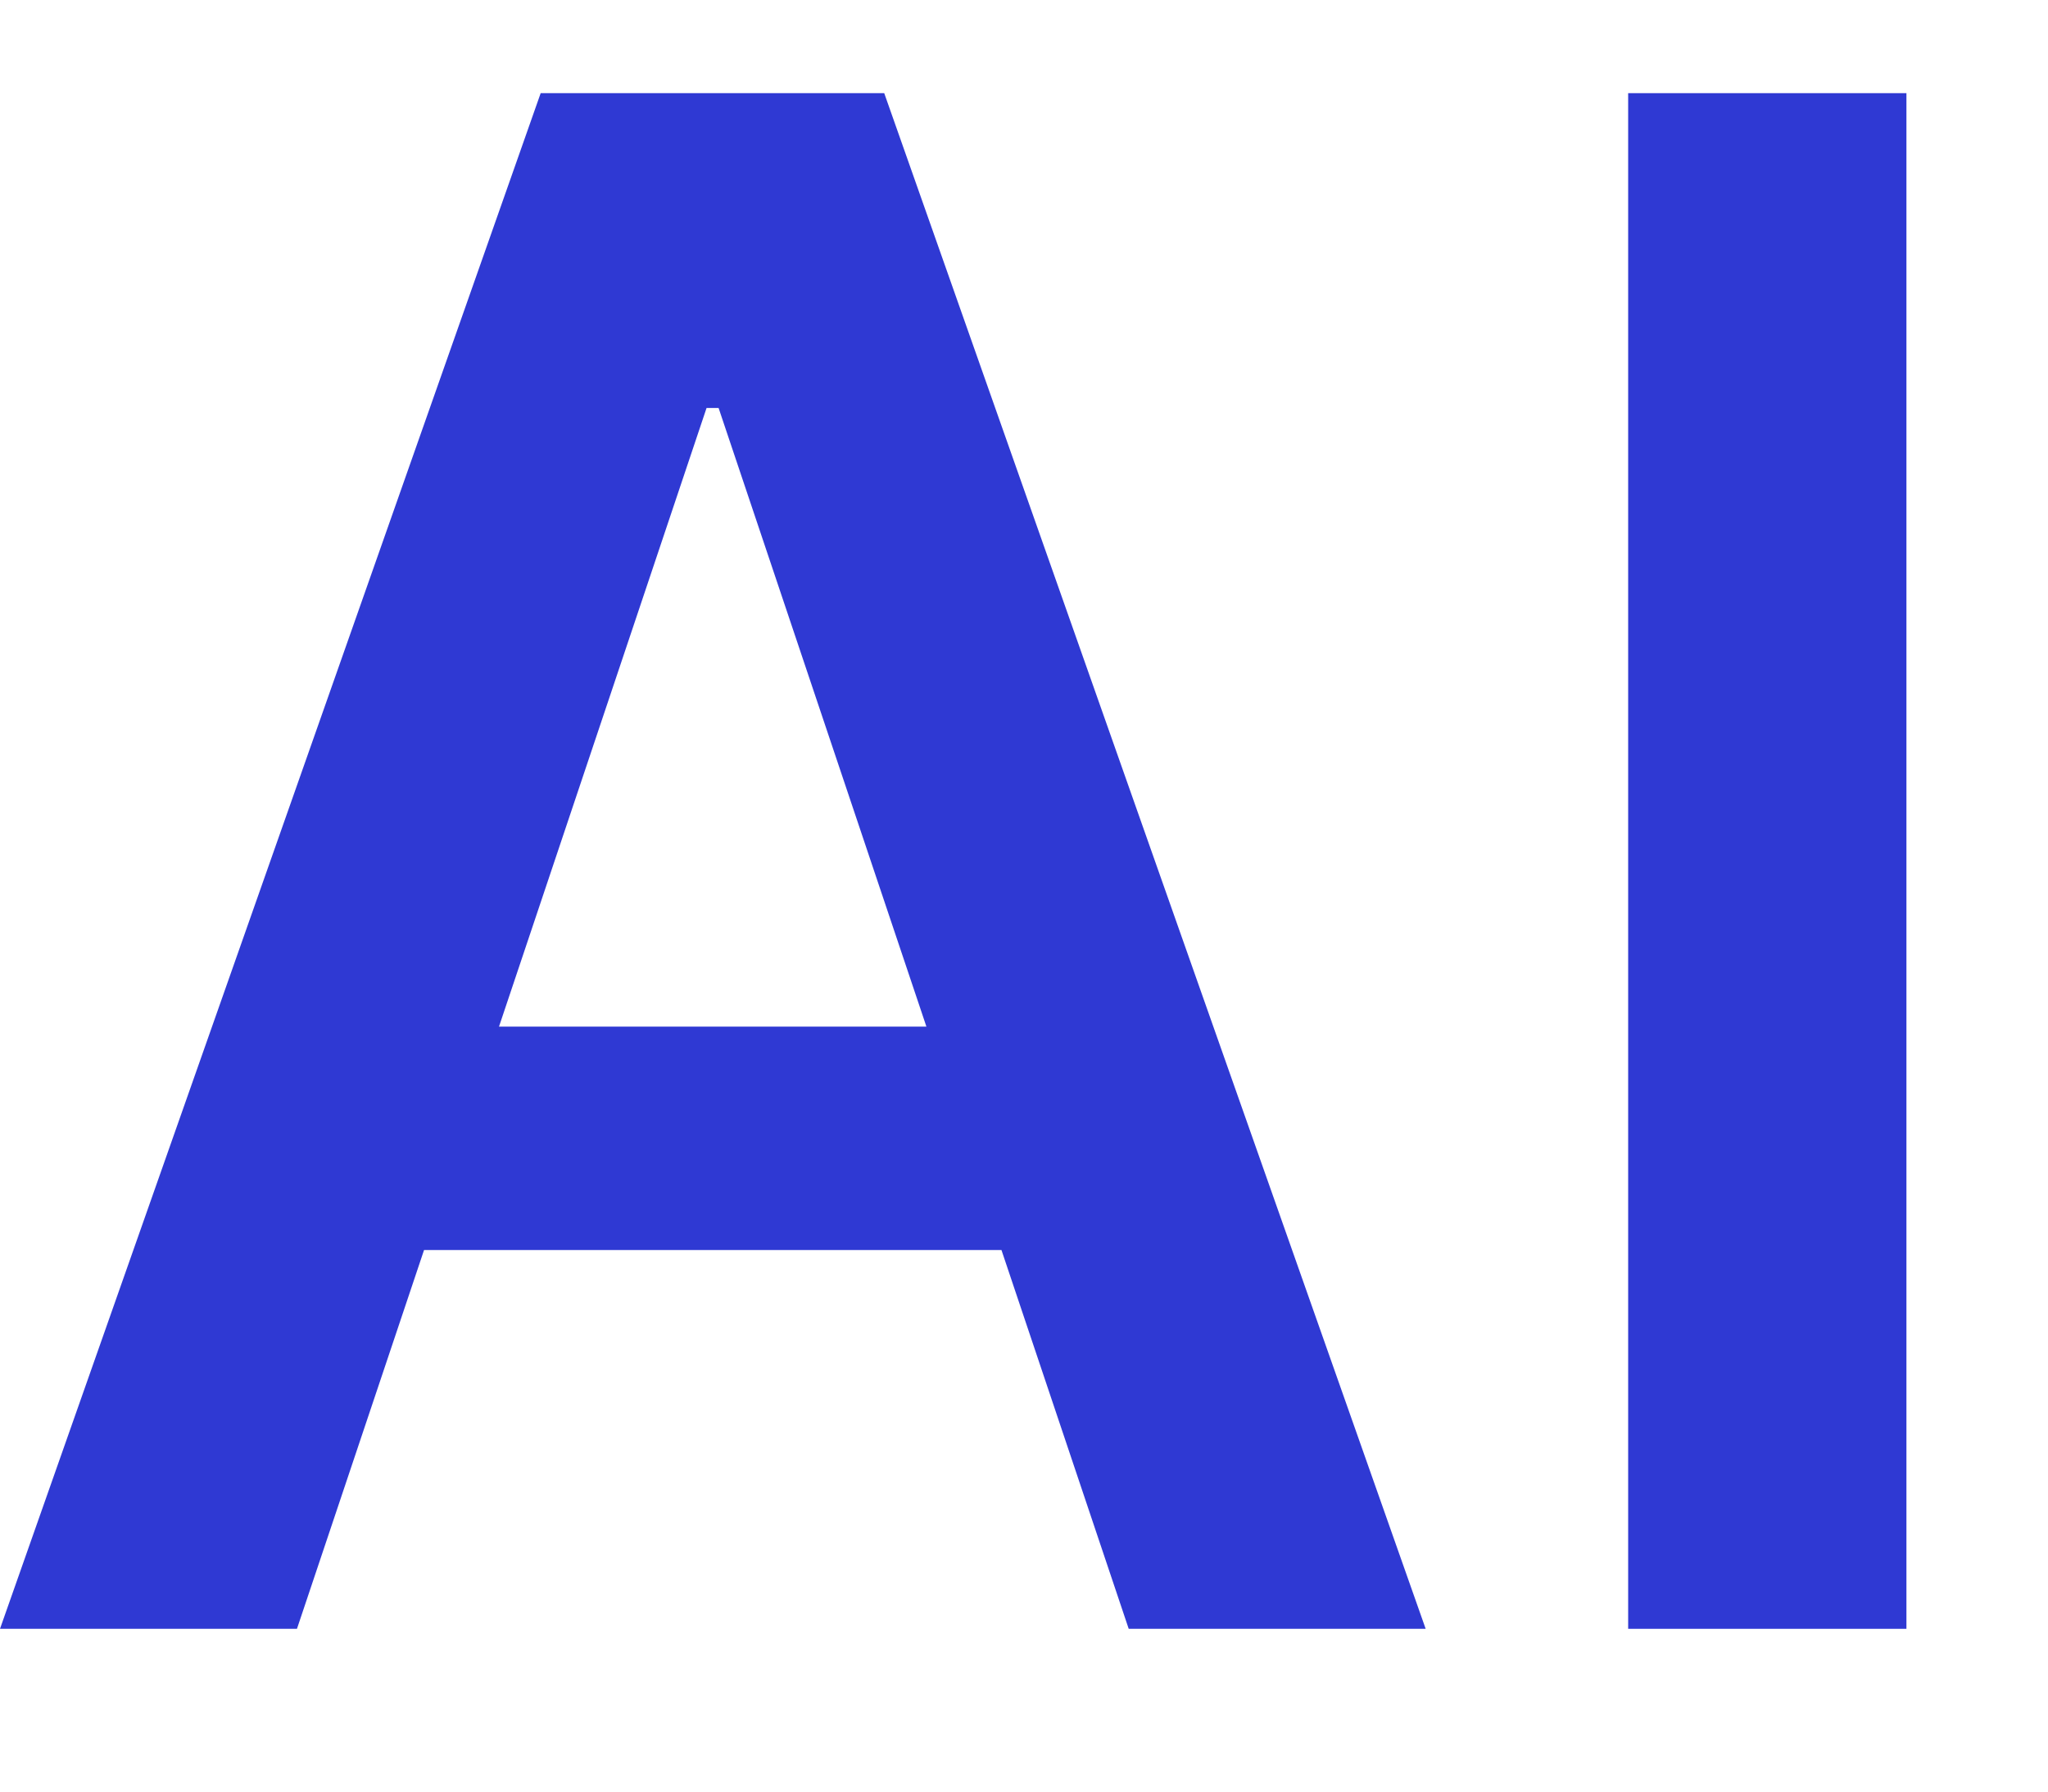 <?xml version="1.0" encoding="UTF-8"?>
<svg xmlns="http://www.w3.org/2000/svg" width="8" height="7" viewBox="0 0 8 7" fill="none">
  <path d="M7.447 0.364V6.364H6.36V0.364H7.447Z" fill="#2F39D3"></path>
  <path d="M1.16 6.364H0L2.112 0.364H3.454L5.569 6.364H4.409L2.807 1.594H2.76L1.16 6.364ZM1.198 4.011H4.362V4.884H1.198V4.011Z" fill="#2F39D3"></path>
</svg>
